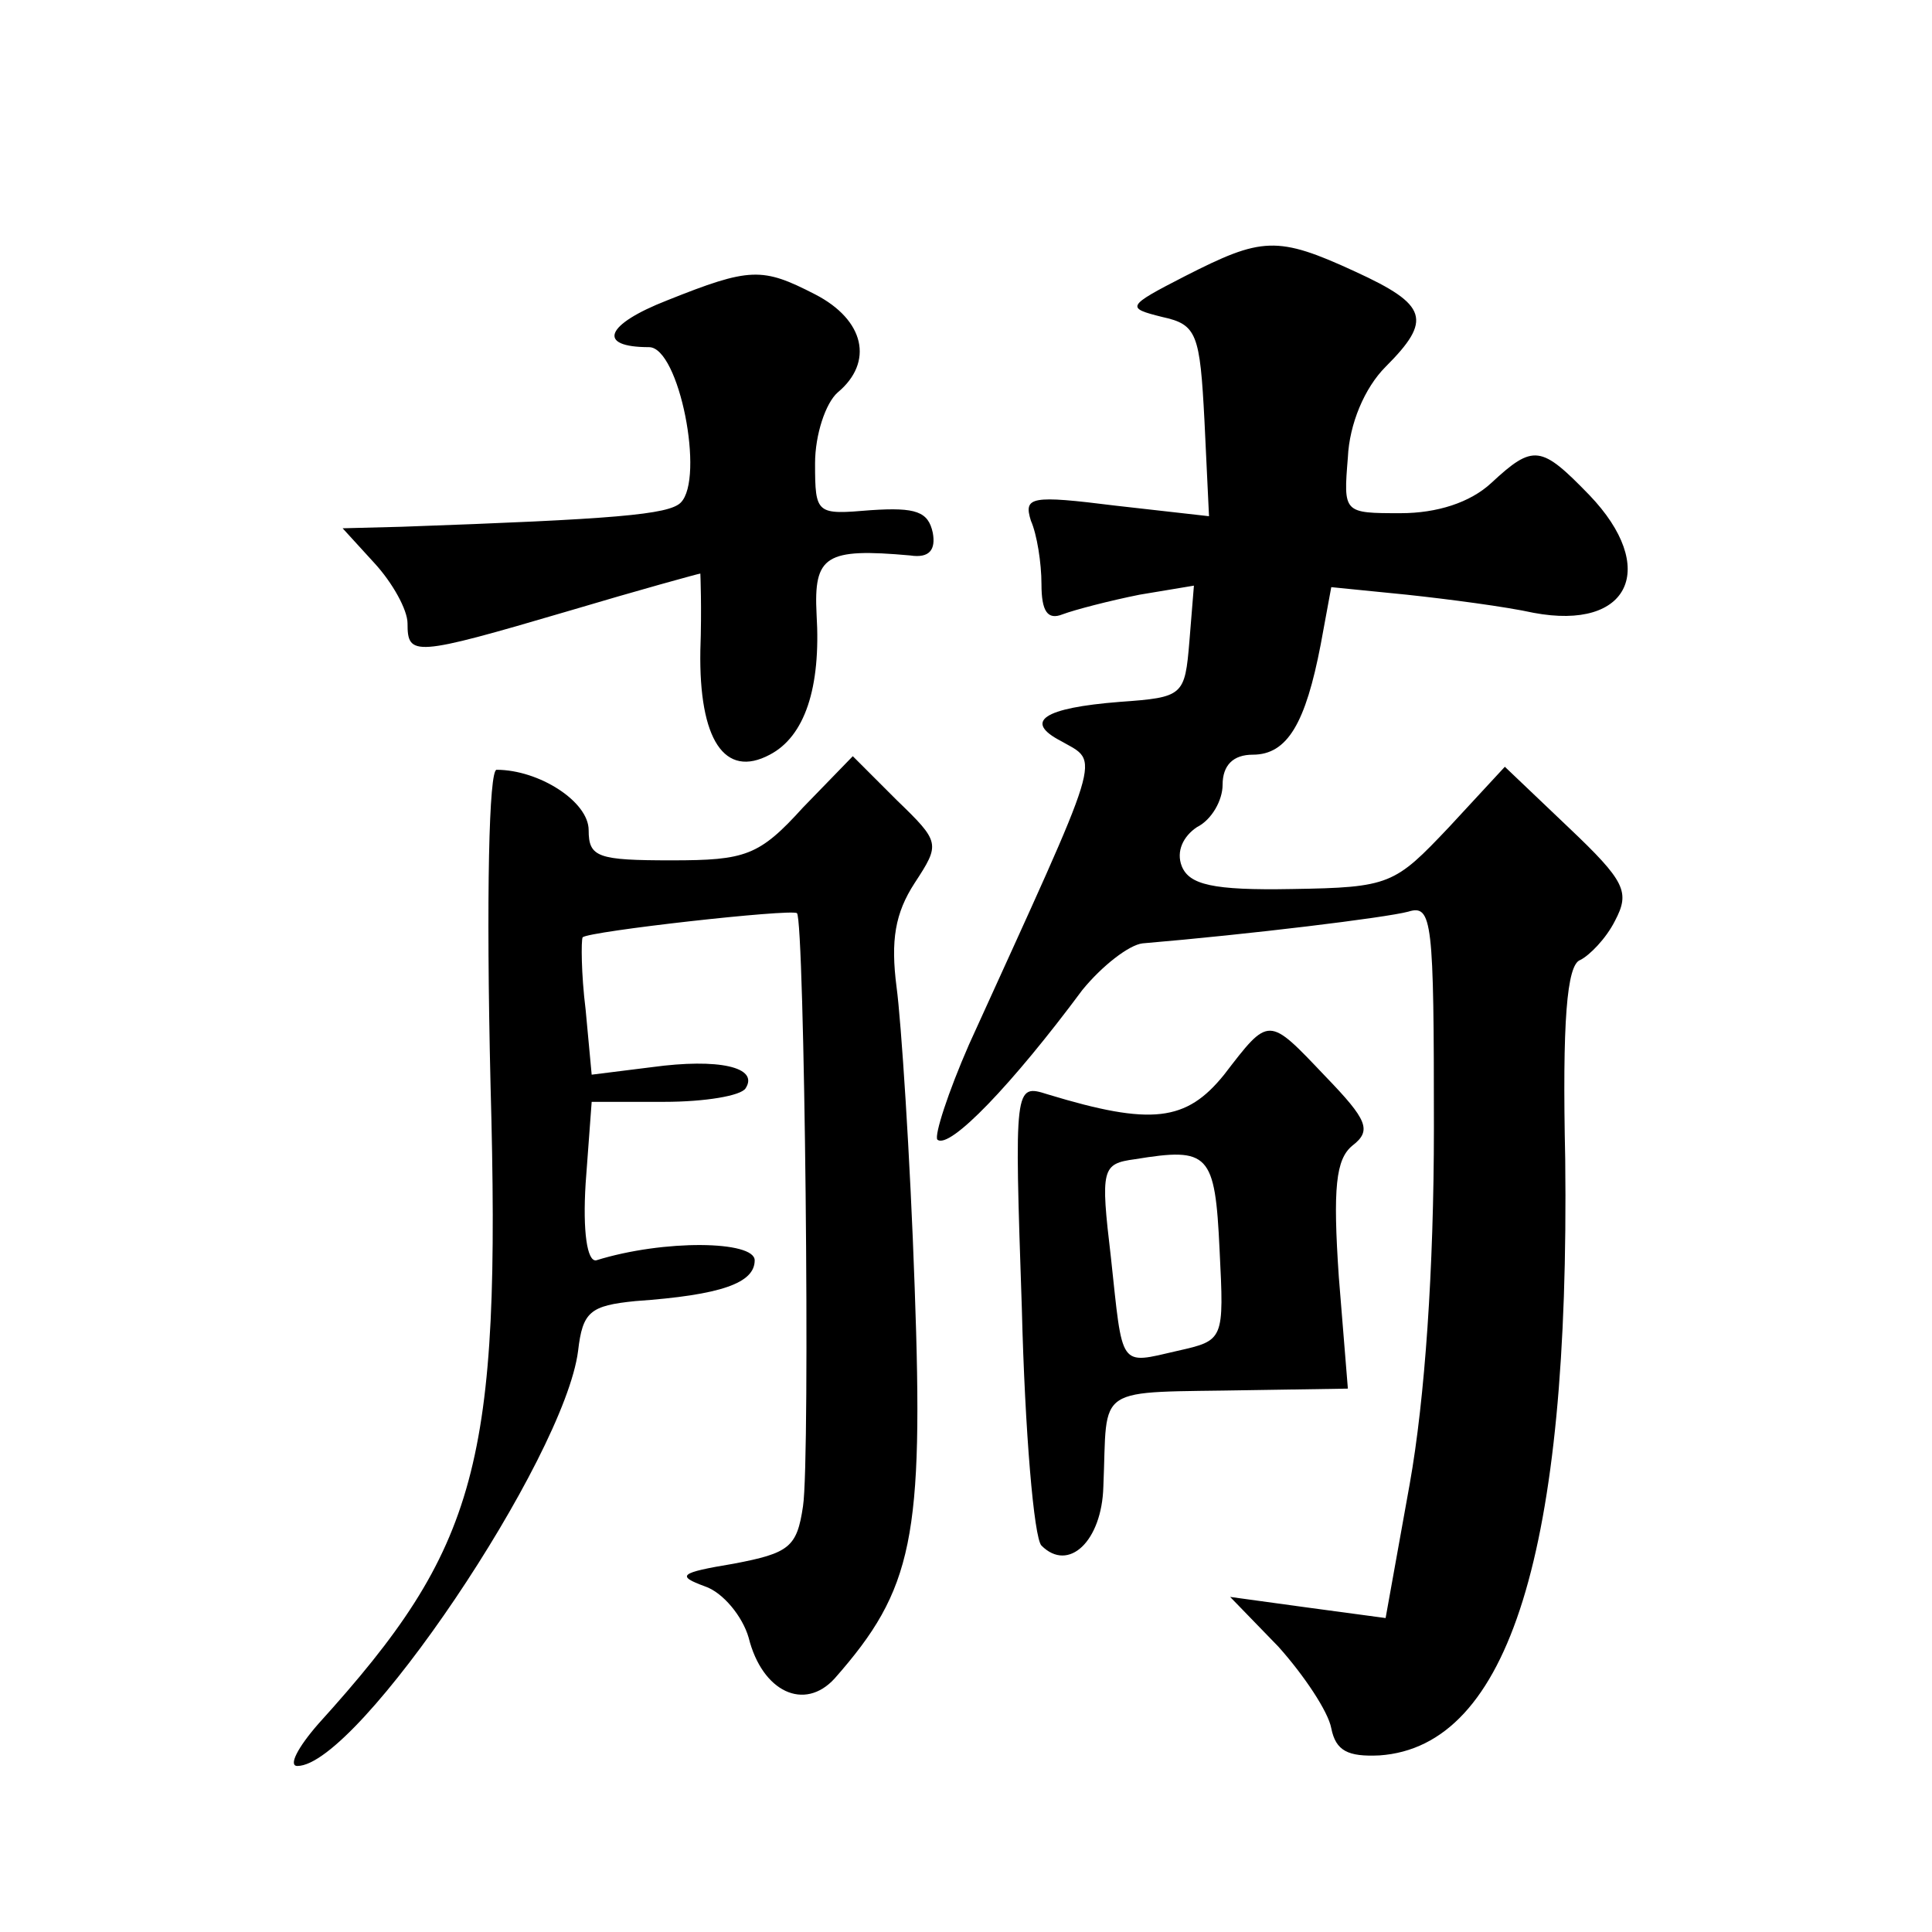 <?xml version="1.0" standalone="no"?>
<!DOCTYPE svg PUBLIC "-//W3C//DTD SVG 20010904//EN"
 "http://www.w3.org/TR/2001/REC-SVG-20010904/DTD/svg10.dtd">
<svg version="1.0" xmlns="http://www.w3.org/2000/svg"
 width="128pt" height="128pt" viewBox="0 0 128 128"
 preserveAspectRatio="xMidYMid meet">
<g transform="translate(0,128) scale(0.1,-0.1)"
fill="#0" stroke="none">
<path d="M785 1097 c-39 -20 -39 -21 -15 -27 23 -5 25 -11 28 -69 l3 -63 -62 7
c-56 7 -61 6 -56 -10 4 -9 7 -28 7 -42 0 -18 4 -24 14 -20 8 3 31 9 51 13 l36 6
-3 -37 c-3 -36 -4 -37 -46 -40 -51 -4 -64 -13 -39 -26 26 -15 29 -3 -61 -201 -14
-32 -23 -60 -21 -63 8 -7 50 37 96 99 13 16 31 30 40 31 71 6 161 17 176 21 16
5 17 -6 17 -143 0 -94 -6 -180 -16 -236 l-16 -89 -52 7 -51 7 32 -33 c17 -19 33
-43 35 -54 3 -15 11 -19 32 -18 86 6 126 136 123 395 -2 91 1 129 10 132 6 3 17
14 23 26 10 19 7 26 -31 62 l-42 40 -37 -40 c-36 -38 -39 -40 -104 -41 -53 -1 -68
3 -73 15 -4 10 1 20 10 26 10 5 17 18 17 28 0 13 7 20 20 20 23 0 35 21 45 73 l7
38 50 -5 c28 -3 66 -8 84 -12 64 -12 83 30 37 78 -32 33 -37 34 -65 8 -14 -13 -36
-20 -60 -20 -38 0 -38 0 -35 37 1 22 11 46 25 60 31 31 28 41 -20 63 -52 24 -62
23 -113 -3z M442 1081 c-41 -16 -47 -31 -12 -31 20 0 37 -87 21 -103 -8 -8 -44
-11 -185 -16 l-39 -1 21 -23 c12 -13 22 -31 22 -40 0 -22 4 -22 106 8 47 14 87
25 88 25 0 0 1 -23 0 -51 -1 -59 16 -85 46 -69 23 12 34 44 31 93 -2 39 6 44 62
39 13 -2 17 4 15 15 -3 14 -11 17 -41 15 -36 -3 -37 -3 -37 31 0 19 7 40 15 47
24 20 18 48 -15 65 -35 18 -43 18 -98 -4z M532 745 c-29 -32 -38 -35 -87 -35 -49
0 -55 2 -55 20 0 19 -33 40 -61 40 -5 0 -7 -82 -4 -209 7 -252 -8 -306 -114 -423
-14 -16 -20 -28 -14 -28 40 0 177 204 186 275 3 26 8 30 38 33 57 4 79 12 79 27
0 13 -60 14 -105 0 -6 -1 -9 19 -7 51 l4 54 48 0 c27 0 51 4 54 9 9 14 -18 20 -62
14 l-40 -5 -4 43 c-3 24 -3 46 -2 48 4 4 138 19 142 16 5 -4 9 -361 4 -393 -4 -27
-9 -31 -46 -38 -36 -6 -38 -8 -19 -15 12 -4 25 -20 29 -34 9 -36 37 -49 57 -27
52 59 59 93 53 259 -3 87 -9 177 -12 199 -4 31 -1 49 12 69 17 26 17 27 -12 55
l-29 29 -33 -34z M811 568 c-25 -31 -48 -34 -117 -13 -22 7 -22 6 -17 -142 2 -81
8 -152 13 -157 18 -18 40 3 41 39 3 69 -8 62 98 64 l64 1 -6 74 c-4 59 -2 78 9
87 13 10 10 17 -18 46 -38 40 -37 40 -67 1z m-3 -116 c3 -60 3 -60 -28 -67 -39
-9 -36 -12 -44 62 -7 59 -6 62 16 65 49 8 53 4 56 -60z"/>
</g>
</svg>
